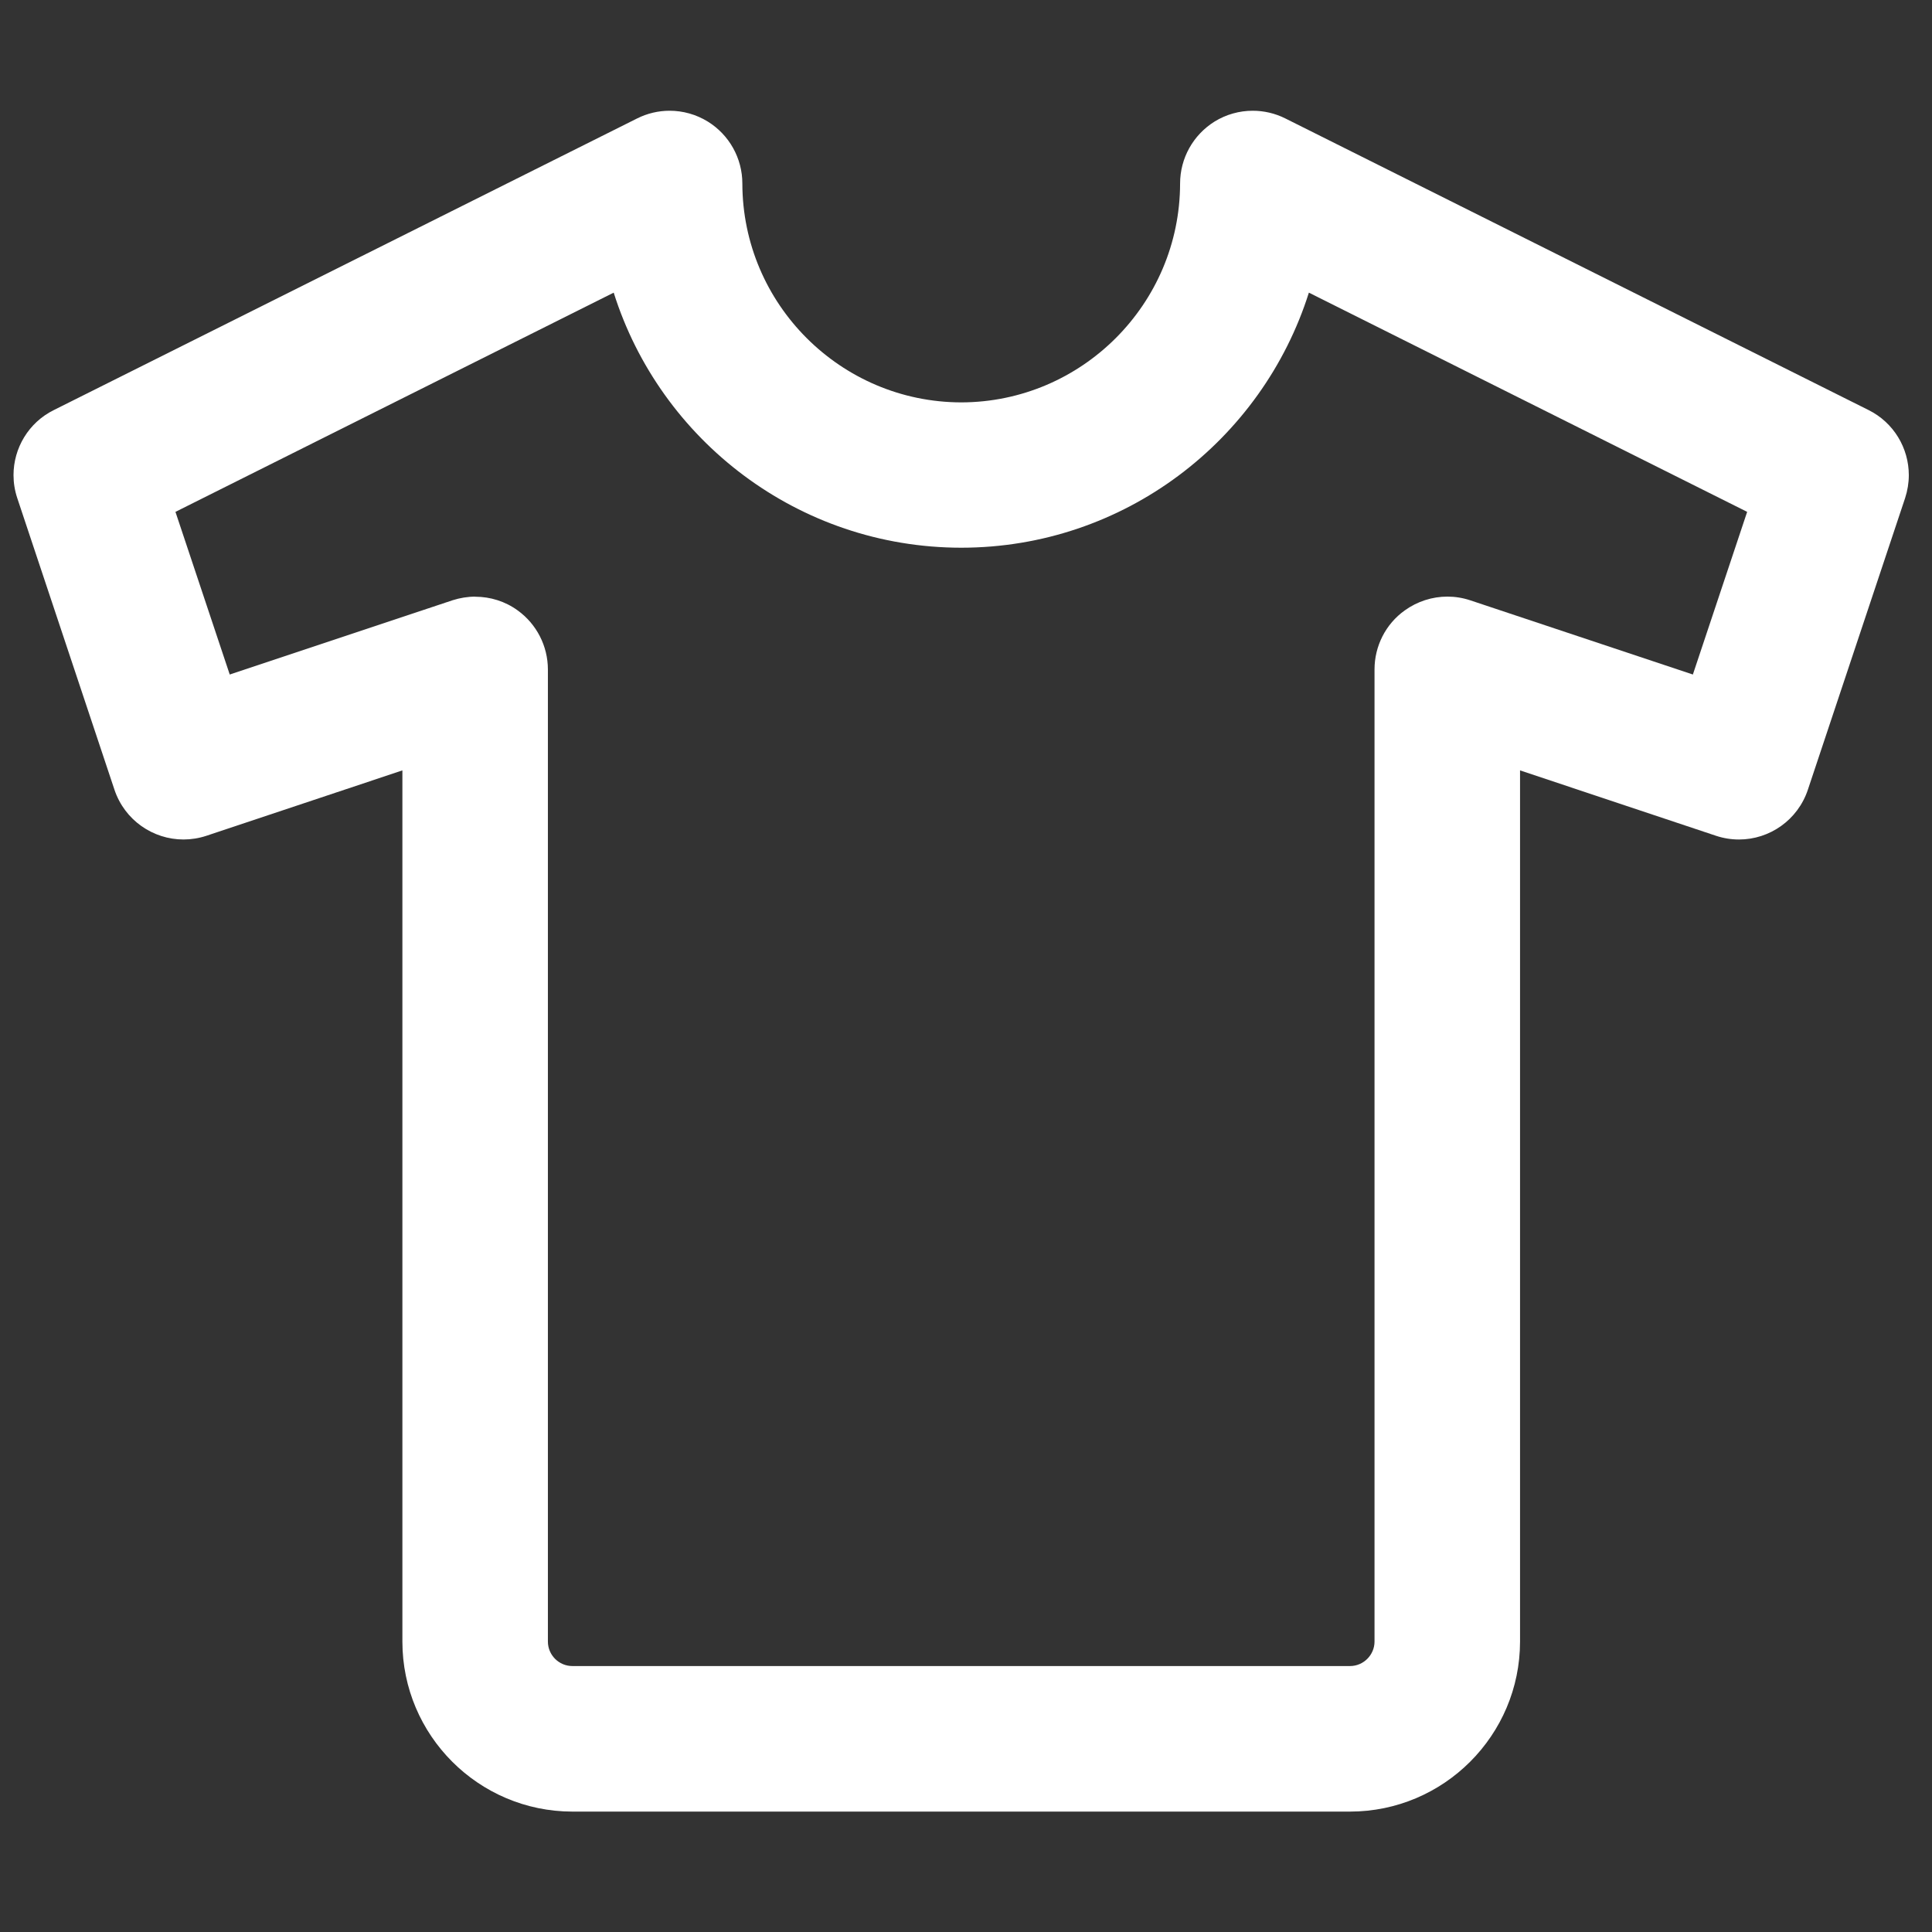 <?xml version="1.0" encoding="utf-8"?>
<!-- Generator: Adobe Illustrator 13.0.0, SVG Export Plug-In . SVG Version: 6.00 Build 14948)  -->
<!DOCTYPE svg PUBLIC "-//W3C//DTD SVG 1.1//EN" "http://www.w3.org/Graphics/SVG/1.1/DTD/svg11.dtd">
<svg version="1.1" id="Layer_1" xmlns="http://www.w3.org/2000/svg" xmlns:xlink="http://www.w3.org/1999/xlink" x="0px" y="0px"
	 width="200px" height="200px" viewBox="0 0 200 200" enable-background="new 0 0 200 200" xml:space="preserve">
<rect x="0" y="0" width="200" height="200" fill="#333333" stroke="none"/>
<title>Asset 69</title>
<path fill="#FFFFFF" d="M193.426,42.445L133.055,12.26c-1.064-0.533-2.225-0.797-3.373-0.795c-1.371-0.002-2.744,0.375-3.951,1.119
	c-2.213,1.381-3.568,3.794-3.568,6.412c-0.021,12.482-10.178,22.636-22.656,22.659c-12.482-0.023-22.638-10.177-22.659-22.659
	c0-2.615-1.36-5.037-3.57-6.407c-1.215-0.749-2.588-1.125-3.957-1.125c-1.152,0-2.307,0.266-3.366,0.797L5.574,42.449
	c-2.622,1.294-4.177,3.951-4.175,6.736c0,0.791,0.127,1.594,0.387,2.374L11.848,81.75c1.059,3.16,3.994,5.155,7.148,5.153
	c0.791,0,1.593-0.127,2.378-0.385l20.281-6.767v90.188c0.006,9.697,7.884,17.586,17.595,17.596h80.509
	c9.702-0.01,17.587-7.896,17.595-17.596V79.751l20.274,6.765c0.785,0.262,1.593,0.389,2.39,0.389
	c3.154,0.002,6.084-2.001,7.135-5.162l10.063-30.183c0.256-0.787,0.383-1.583,0.383-2.376
	C197.6,46.404,196.052,43.75,193.426,42.445z M145.426,63.186c-1.988,1.413-3.138,3.709-3.136,6.118v100.635
	c-0.002,1.385-1.147,2.529-2.531,2.529H59.25c-1.394,0-2.529-1.14-2.532-2.529V69.304c-0.002-2.432-1.173-4.702-3.128-6.114
	c-1.298-0.946-2.846-1.415-4.381-1.417l-0.002-0.01c-0.809,0-1.598,0.135-2.342,0.37l-23.083,7.693l-5.619-16.838L63.53,30.295
	c4.816,15.288,19.126,26.396,35.984,26.404c16.863-0.008,31.153-11.119,35.981-26.405l45.37,22.693l-5.619,16.838l-23.043-7.68
	c-0.773-0.258-1.577-0.385-2.369-0.385C148.268,61.761,146.725,62.253,145.426,63.186z"/>
</svg>
